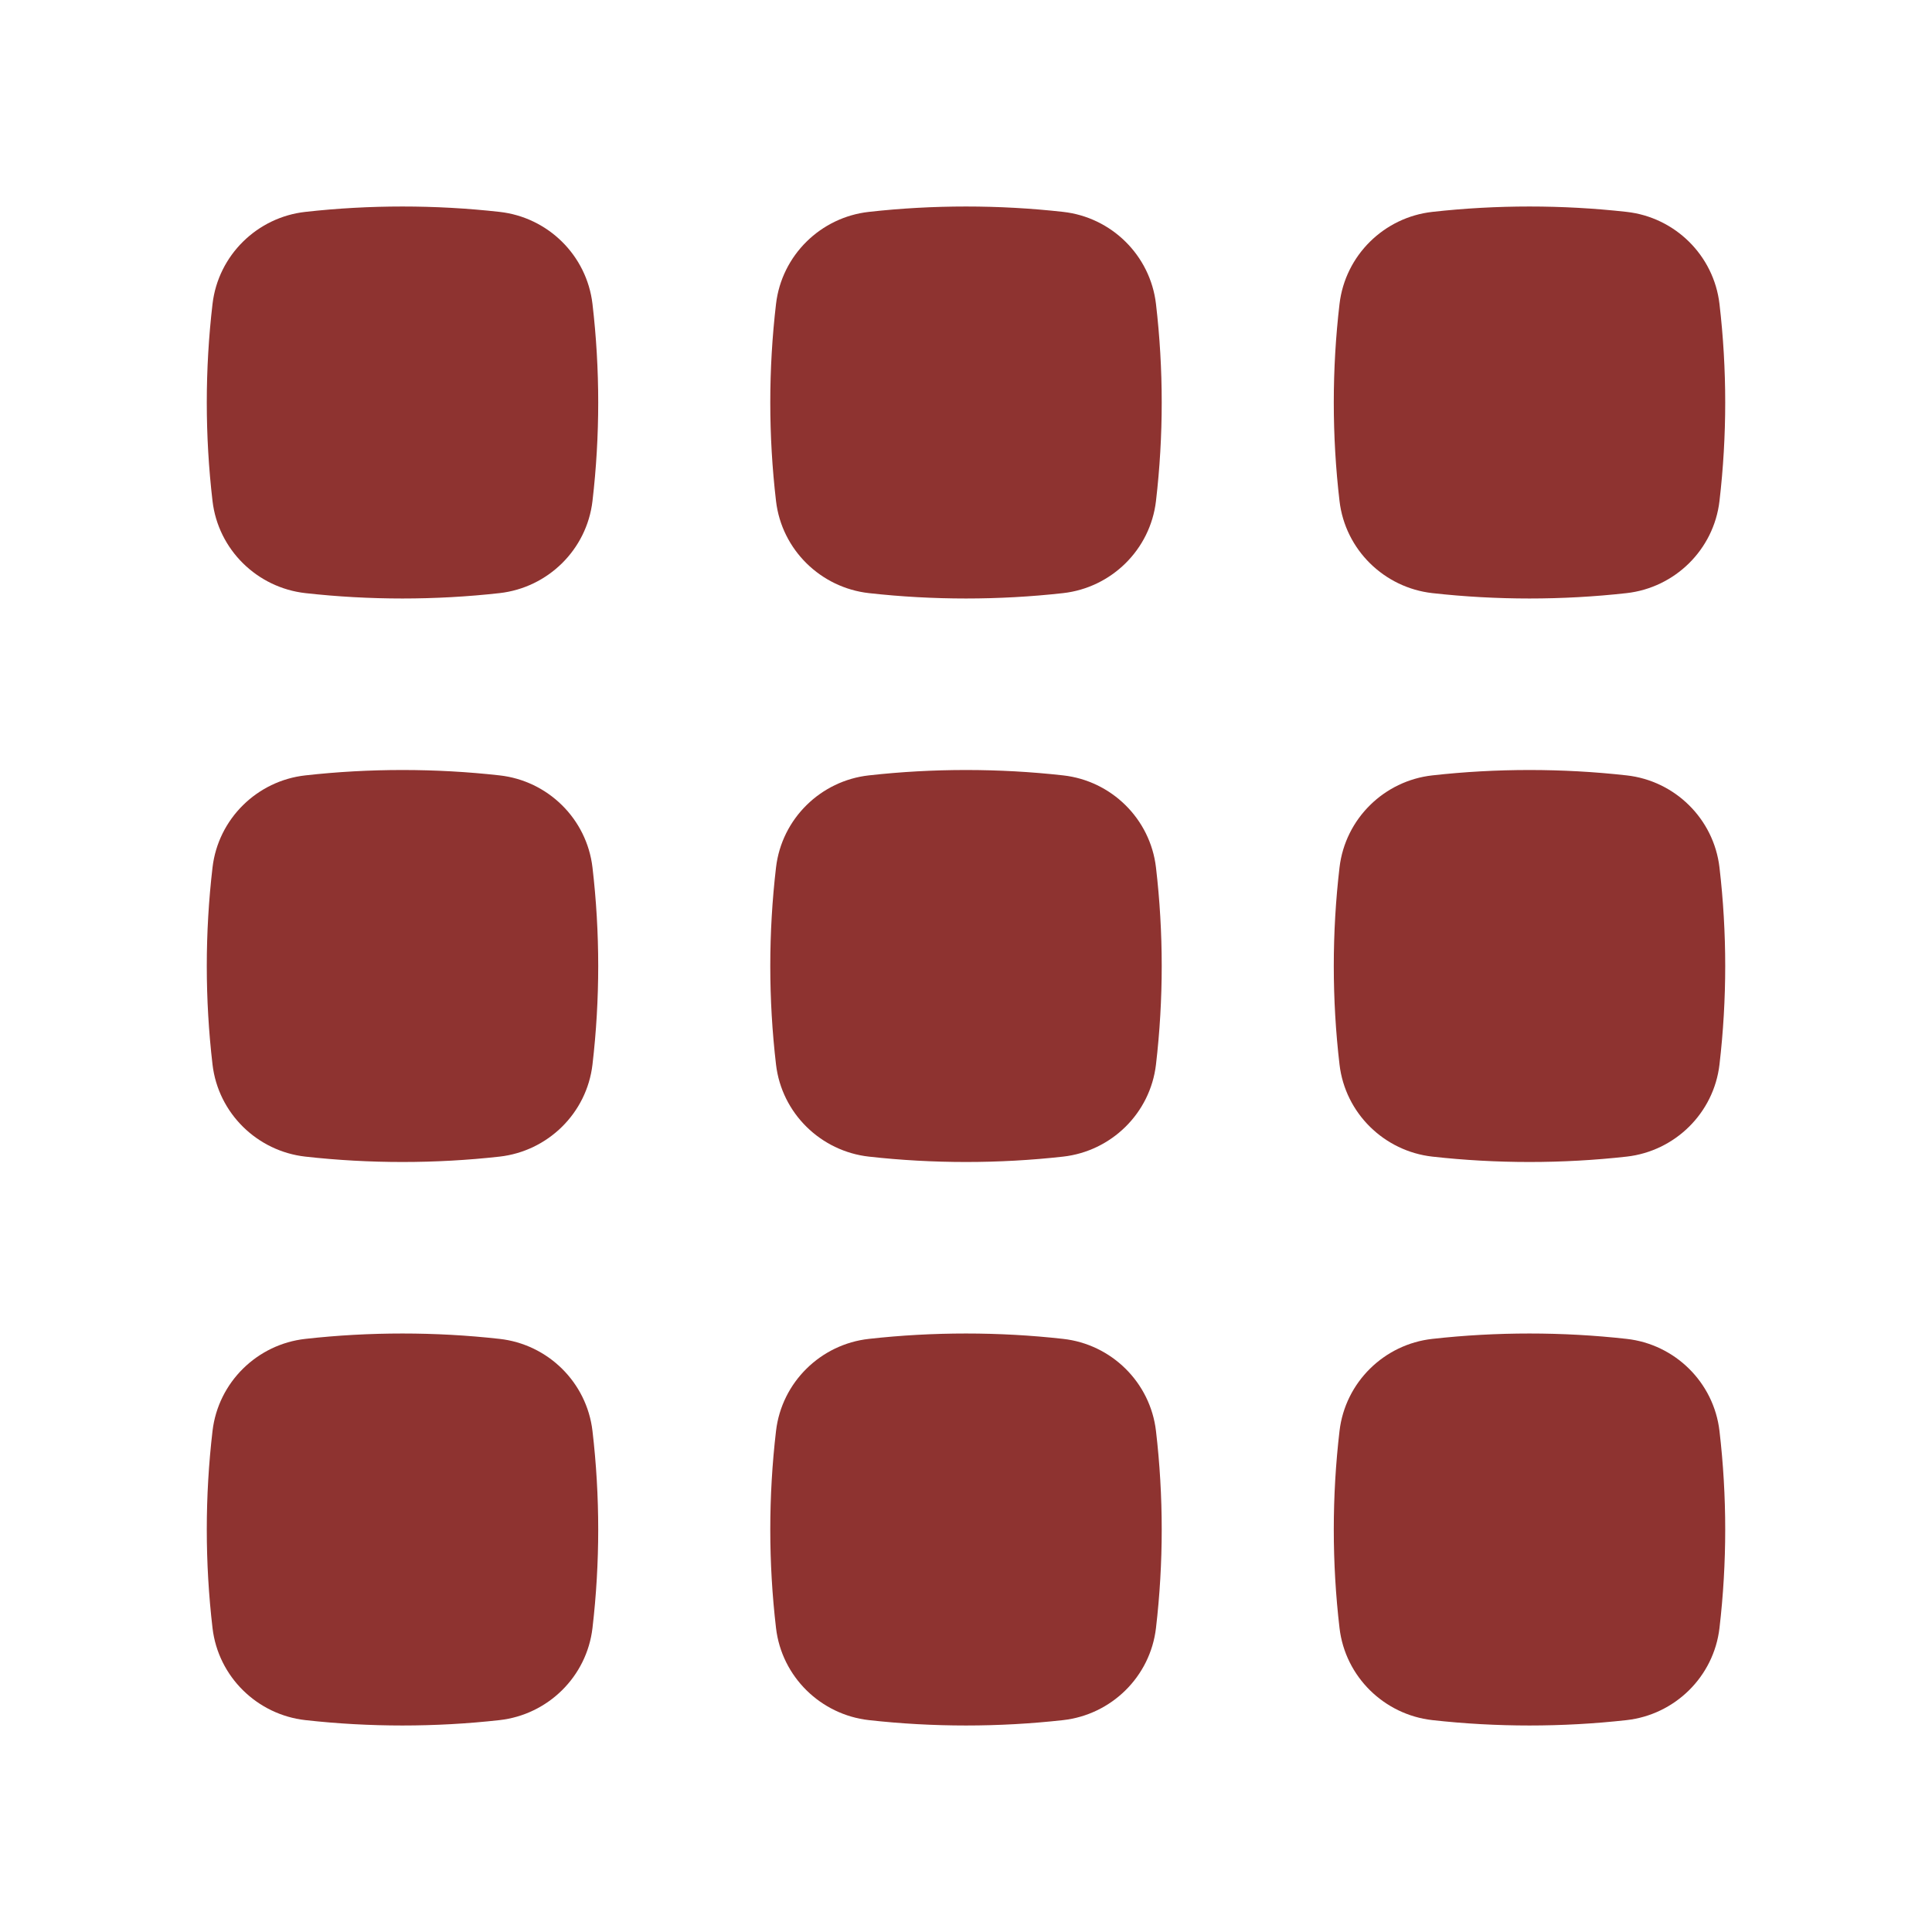 <svg width="24" height="24" viewBox="0 0 24 24" fill="none" xmlns="http://www.w3.org/2000/svg">
<path d="M6.205 2.632C5.41 2.543 4.589 2.543 3.794 2.632C3.196 2.698 2.711 3.17 2.64 3.776C2.545 4.589 2.545 5.411 2.64 6.224C2.711 6.83 3.196 7.301 3.794 7.368C4.589 7.457 5.41 7.457 6.205 7.368C6.804 7.301 7.289 6.83 7.36 6.224C7.455 5.411 7.455 4.589 7.36 3.776C7.289 3.17 6.804 2.698 6.205 2.632Z" fill="#8E3330"/>
<path d="M13.206 2.632C12.411 2.543 11.589 2.543 10.794 2.632C10.196 2.698 9.711 3.17 9.64 3.776C9.545 4.589 9.545 5.411 9.64 6.224C9.711 6.83 10.196 7.301 10.794 7.368C11.589 7.457 12.411 7.457 13.206 7.368C13.804 7.301 14.289 6.83 14.36 6.224C14.455 5.411 14.455 4.589 14.36 3.776C14.289 3.17 13.804 2.698 13.206 2.632Z" fill="#8E3330"/>
<path d="M20.206 2.632C19.41 2.543 18.589 2.543 17.794 2.632C17.196 2.698 16.711 3.17 16.64 3.776C16.545 4.589 16.545 5.411 16.64 6.224C16.711 6.83 17.196 7.301 17.794 7.368C18.589 7.457 19.41 7.457 20.206 7.368C20.804 7.301 21.289 6.83 21.36 6.224C21.455 5.411 21.455 4.589 21.36 3.776C21.289 3.17 20.804 2.698 20.206 2.632Z" fill="#8E3330"/>
<path d="M6.205 9.632C5.41 9.543 4.589 9.543 3.794 9.632C3.196 9.698 2.711 10.17 2.64 10.776C2.545 11.589 2.545 12.411 2.64 13.224C2.711 13.83 3.196 14.301 3.794 14.368C4.589 14.457 5.41 14.457 6.205 14.368C6.804 14.301 7.289 13.83 7.36 13.224C7.455 12.411 7.455 11.589 7.36 10.776C7.289 10.17 6.804 9.698 6.205 9.632Z" fill="#8E3330"/>
<path d="M13.206 9.632C12.411 9.543 11.589 9.543 10.794 9.632C10.196 9.698 9.711 10.17 9.64 10.776C9.545 11.589 9.545 12.411 9.64 13.224C9.711 13.83 10.196 14.301 10.794 14.368C11.589 14.457 12.411 14.457 13.206 14.368C13.804 14.301 14.289 13.83 14.36 13.224C14.455 12.411 14.455 11.589 14.36 10.776C14.289 10.17 13.804 9.698 13.206 9.632Z" fill="#8E3330"/>
<path d="M20.206 9.632C19.41 9.543 18.589 9.543 17.794 9.632C17.196 9.698 16.711 10.17 16.64 10.776C16.545 11.589 16.545 12.411 16.64 13.224C16.711 13.83 17.196 14.301 17.794 14.368C18.589 14.457 19.41 14.457 20.206 14.368C20.804 14.301 21.289 13.83 21.36 13.224C21.455 12.411 21.455 11.589 21.36 10.776C21.289 10.17 20.804 9.698 20.206 9.632Z" fill="#8E3330"/>
<path d="M6.205 16.632C5.41 16.543 4.589 16.543 3.794 16.632C3.196 16.698 2.711 17.17 2.64 17.776C2.545 18.589 2.545 19.411 2.64 20.224C2.711 20.83 3.196 21.301 3.794 21.368C4.589 21.457 5.41 21.457 6.205 21.368C6.804 21.301 7.289 20.83 7.36 20.224C7.455 19.411 7.455 18.589 7.36 17.776C7.289 17.17 6.804 16.698 6.205 16.632Z" fill="#8E3330"/>
<path d="M13.206 16.632C12.411 16.543 11.589 16.543 10.794 16.632C10.196 16.698 9.711 17.17 9.64 17.776C9.545 18.589 9.545 19.411 9.64 20.224C9.711 20.83 10.196 21.301 10.794 21.368C11.589 21.457 12.411 21.457 13.206 21.368C13.804 21.301 14.289 20.83 14.36 20.224C14.455 19.411 14.455 18.589 14.36 17.776C14.289 17.17 13.804 16.698 13.206 16.632Z" fill="#8E3330"/>
<path d="M20.206 16.632C19.41 16.543 18.589 16.543 17.794 16.632C17.196 16.698 16.711 17.17 16.64 17.776C16.545 18.589 16.545 19.411 16.64 20.224C16.711 20.83 17.196 21.301 17.794 21.368C18.589 21.457 19.41 21.457 20.206 21.368C20.804 21.301 21.289 20.83 21.36 20.224C21.455 19.411 21.455 18.589 21.36 17.776C21.289 17.17 20.804 16.698 20.206 16.632Z" fill="#8E3330"/>
</svg>
